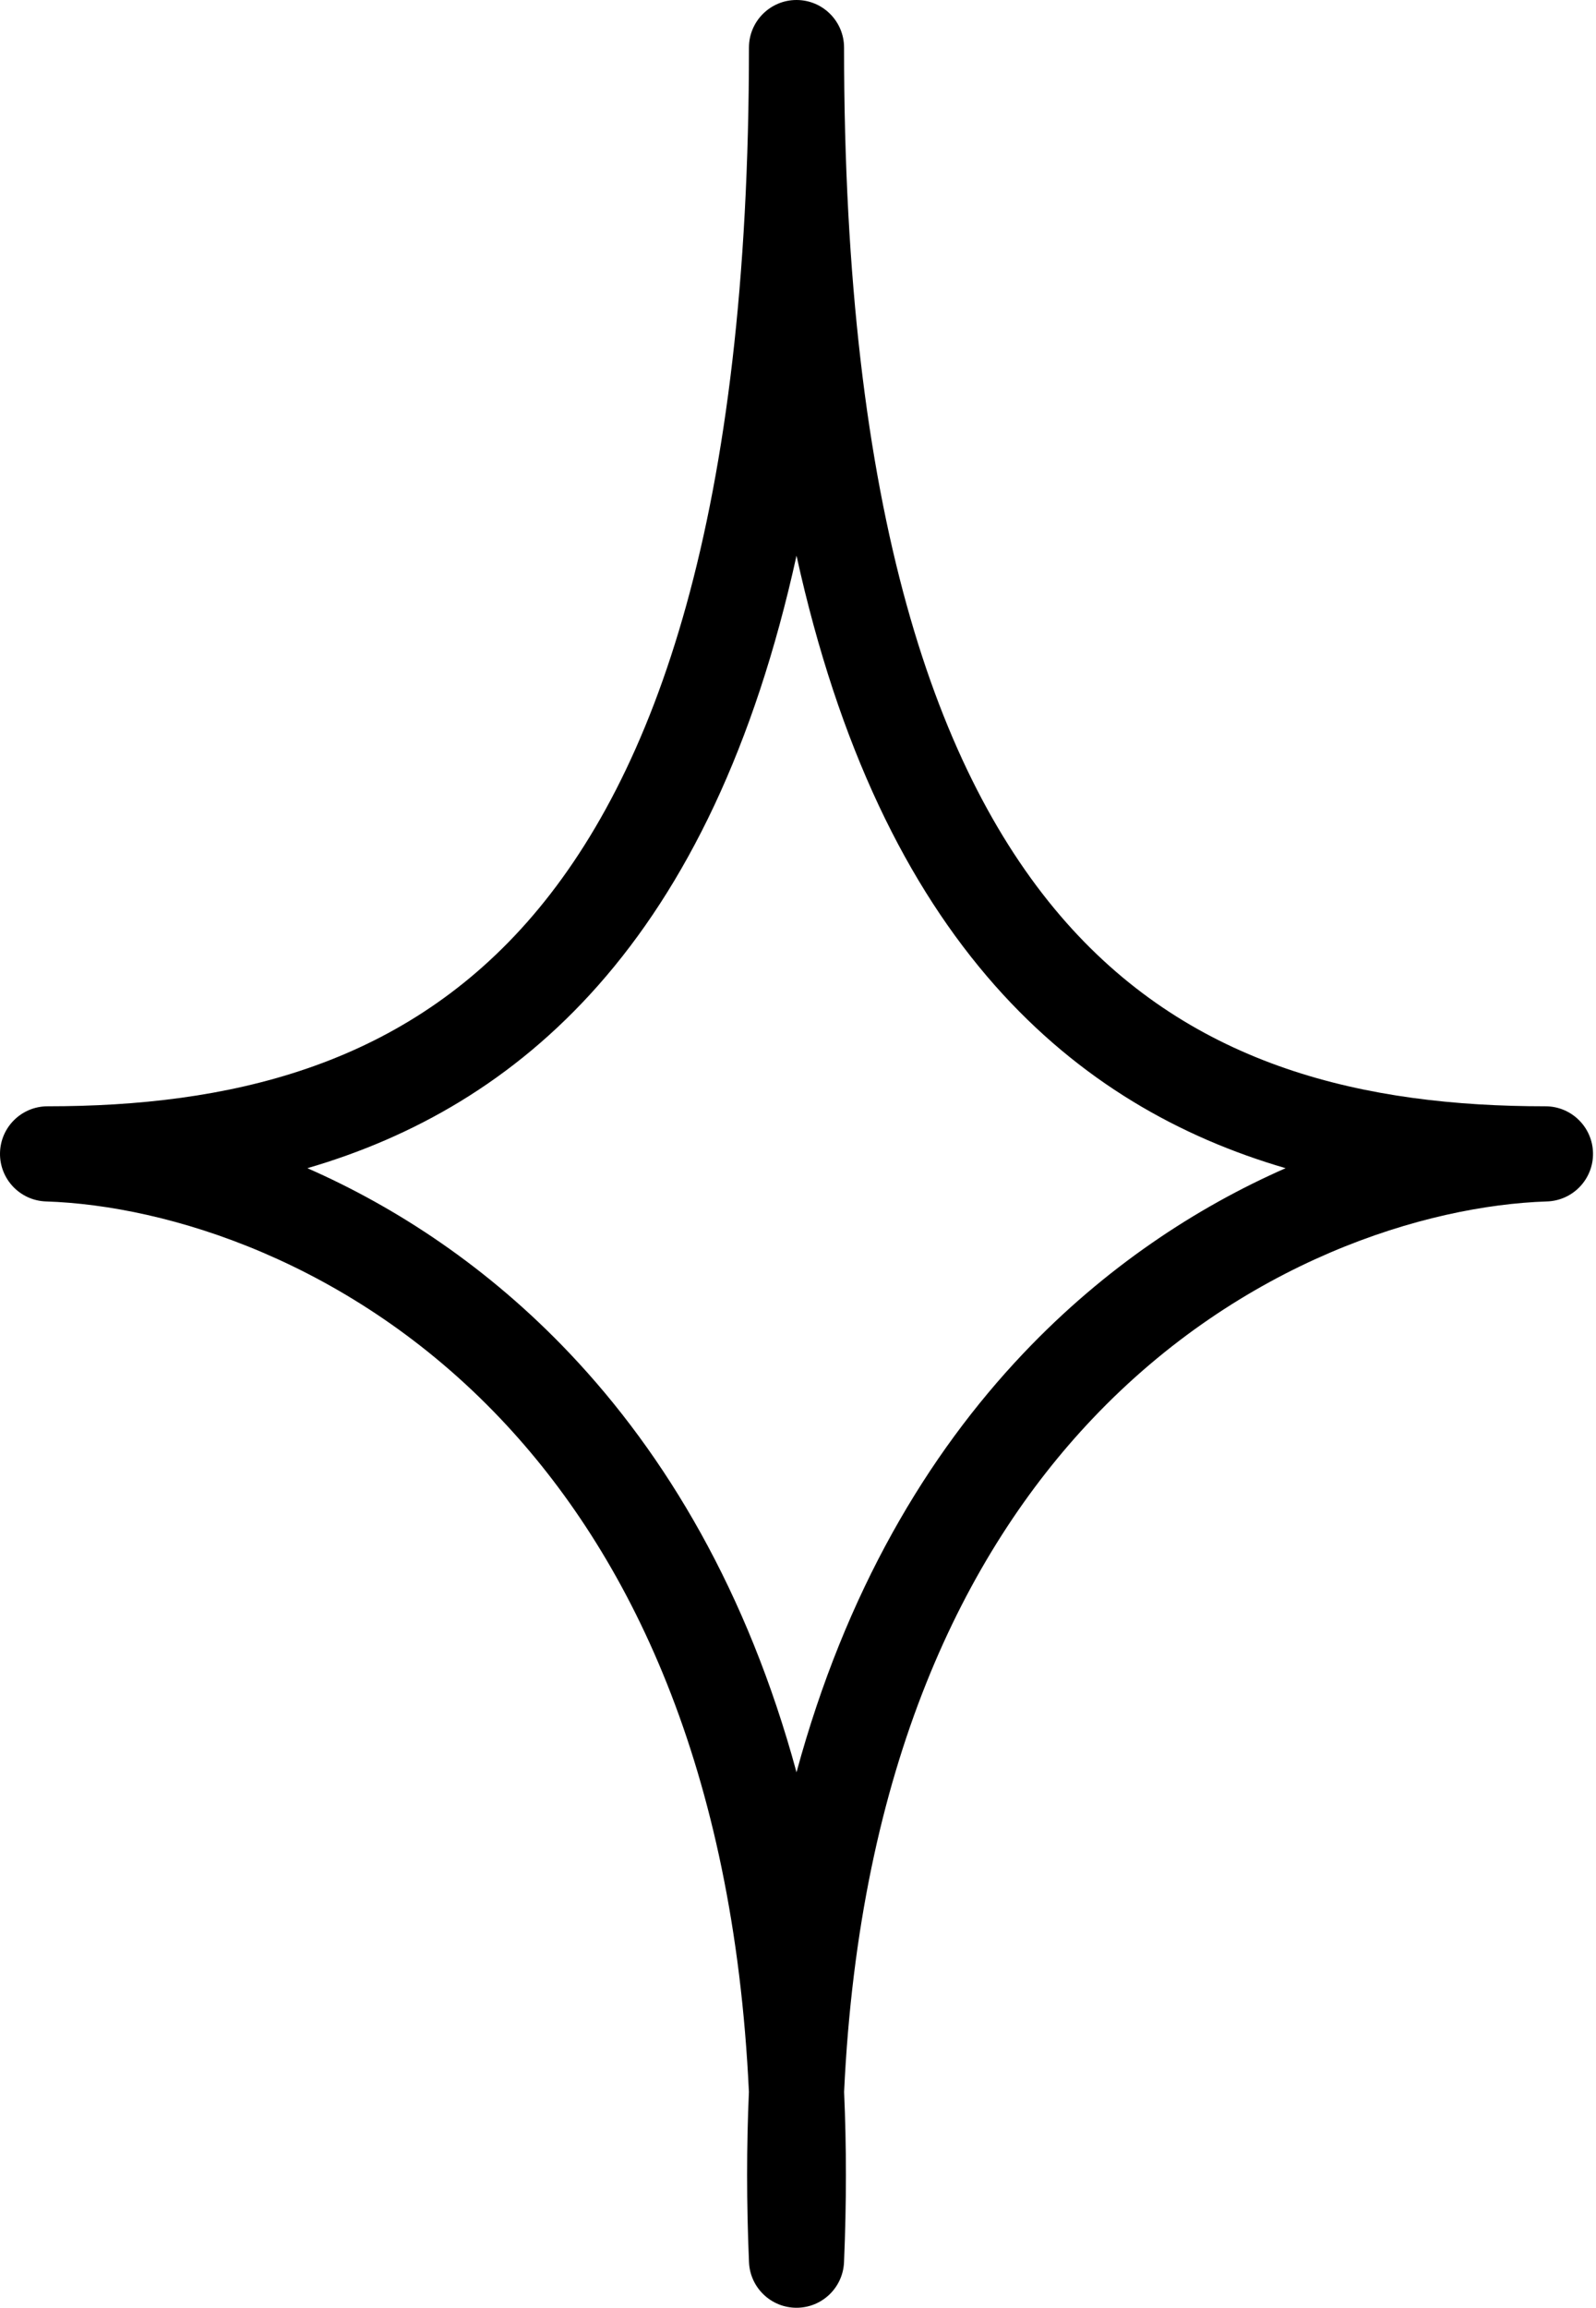 <?xml version="1.0" encoding="UTF-8"?> <svg xmlns="http://www.w3.org/2000/svg" width="182" height="263" viewBox="0 0 182 263" fill="none"> <path fill-rule="evenodd" clip-rule="evenodd" d="M90.83 0C93.825 0 96.252 2.428 96.252 5.423C96.252 58.568 106.857 88.481 121.581 105.124C136.129 121.568 155.628 126.077 176.237 126.077C179.197 126.077 181.611 128.452 181.659 131.412C181.707 134.372 179.372 136.823 176.413 136.92C162.586 137.369 141.585 143.752 124.563 161.7C110.005 177.05 97.996 201.25 96.257 238.402C96.531 244.56 96.536 251.024 96.248 257.808C96.124 260.71 93.735 263 90.83 263C87.925 263 85.536 260.71 85.412 257.808C85.123 251.024 85.129 244.56 85.402 238.402C83.663 201.25 71.654 177.05 57.096 161.7C40.074 143.752 19.073 137.369 5.246 136.92C2.287 136.823 -0.047 134.372 0.001 131.412C0.049 128.452 2.462 126.077 5.423 126.077C26.032 126.077 45.531 121.568 60.079 105.124C74.803 88.481 85.407 58.568 85.407 5.423C85.407 2.428 87.835 0 90.83 0ZM90.83 63.329C86.019 85.159 78.206 101.003 68.201 112.311C58.521 123.252 47.085 129.623 35.054 133.13C45.195 137.585 55.628 144.392 64.966 154.237C75.938 165.807 85.24 181.403 90.83 201.974C96.419 181.403 105.721 165.807 116.694 154.237C126.031 144.392 136.465 137.585 146.605 133.13C134.574 129.623 123.138 123.252 113.458 112.311C103.454 101.003 95.641 85.159 90.83 63.329Z" fill="black"></path> </svg> 
